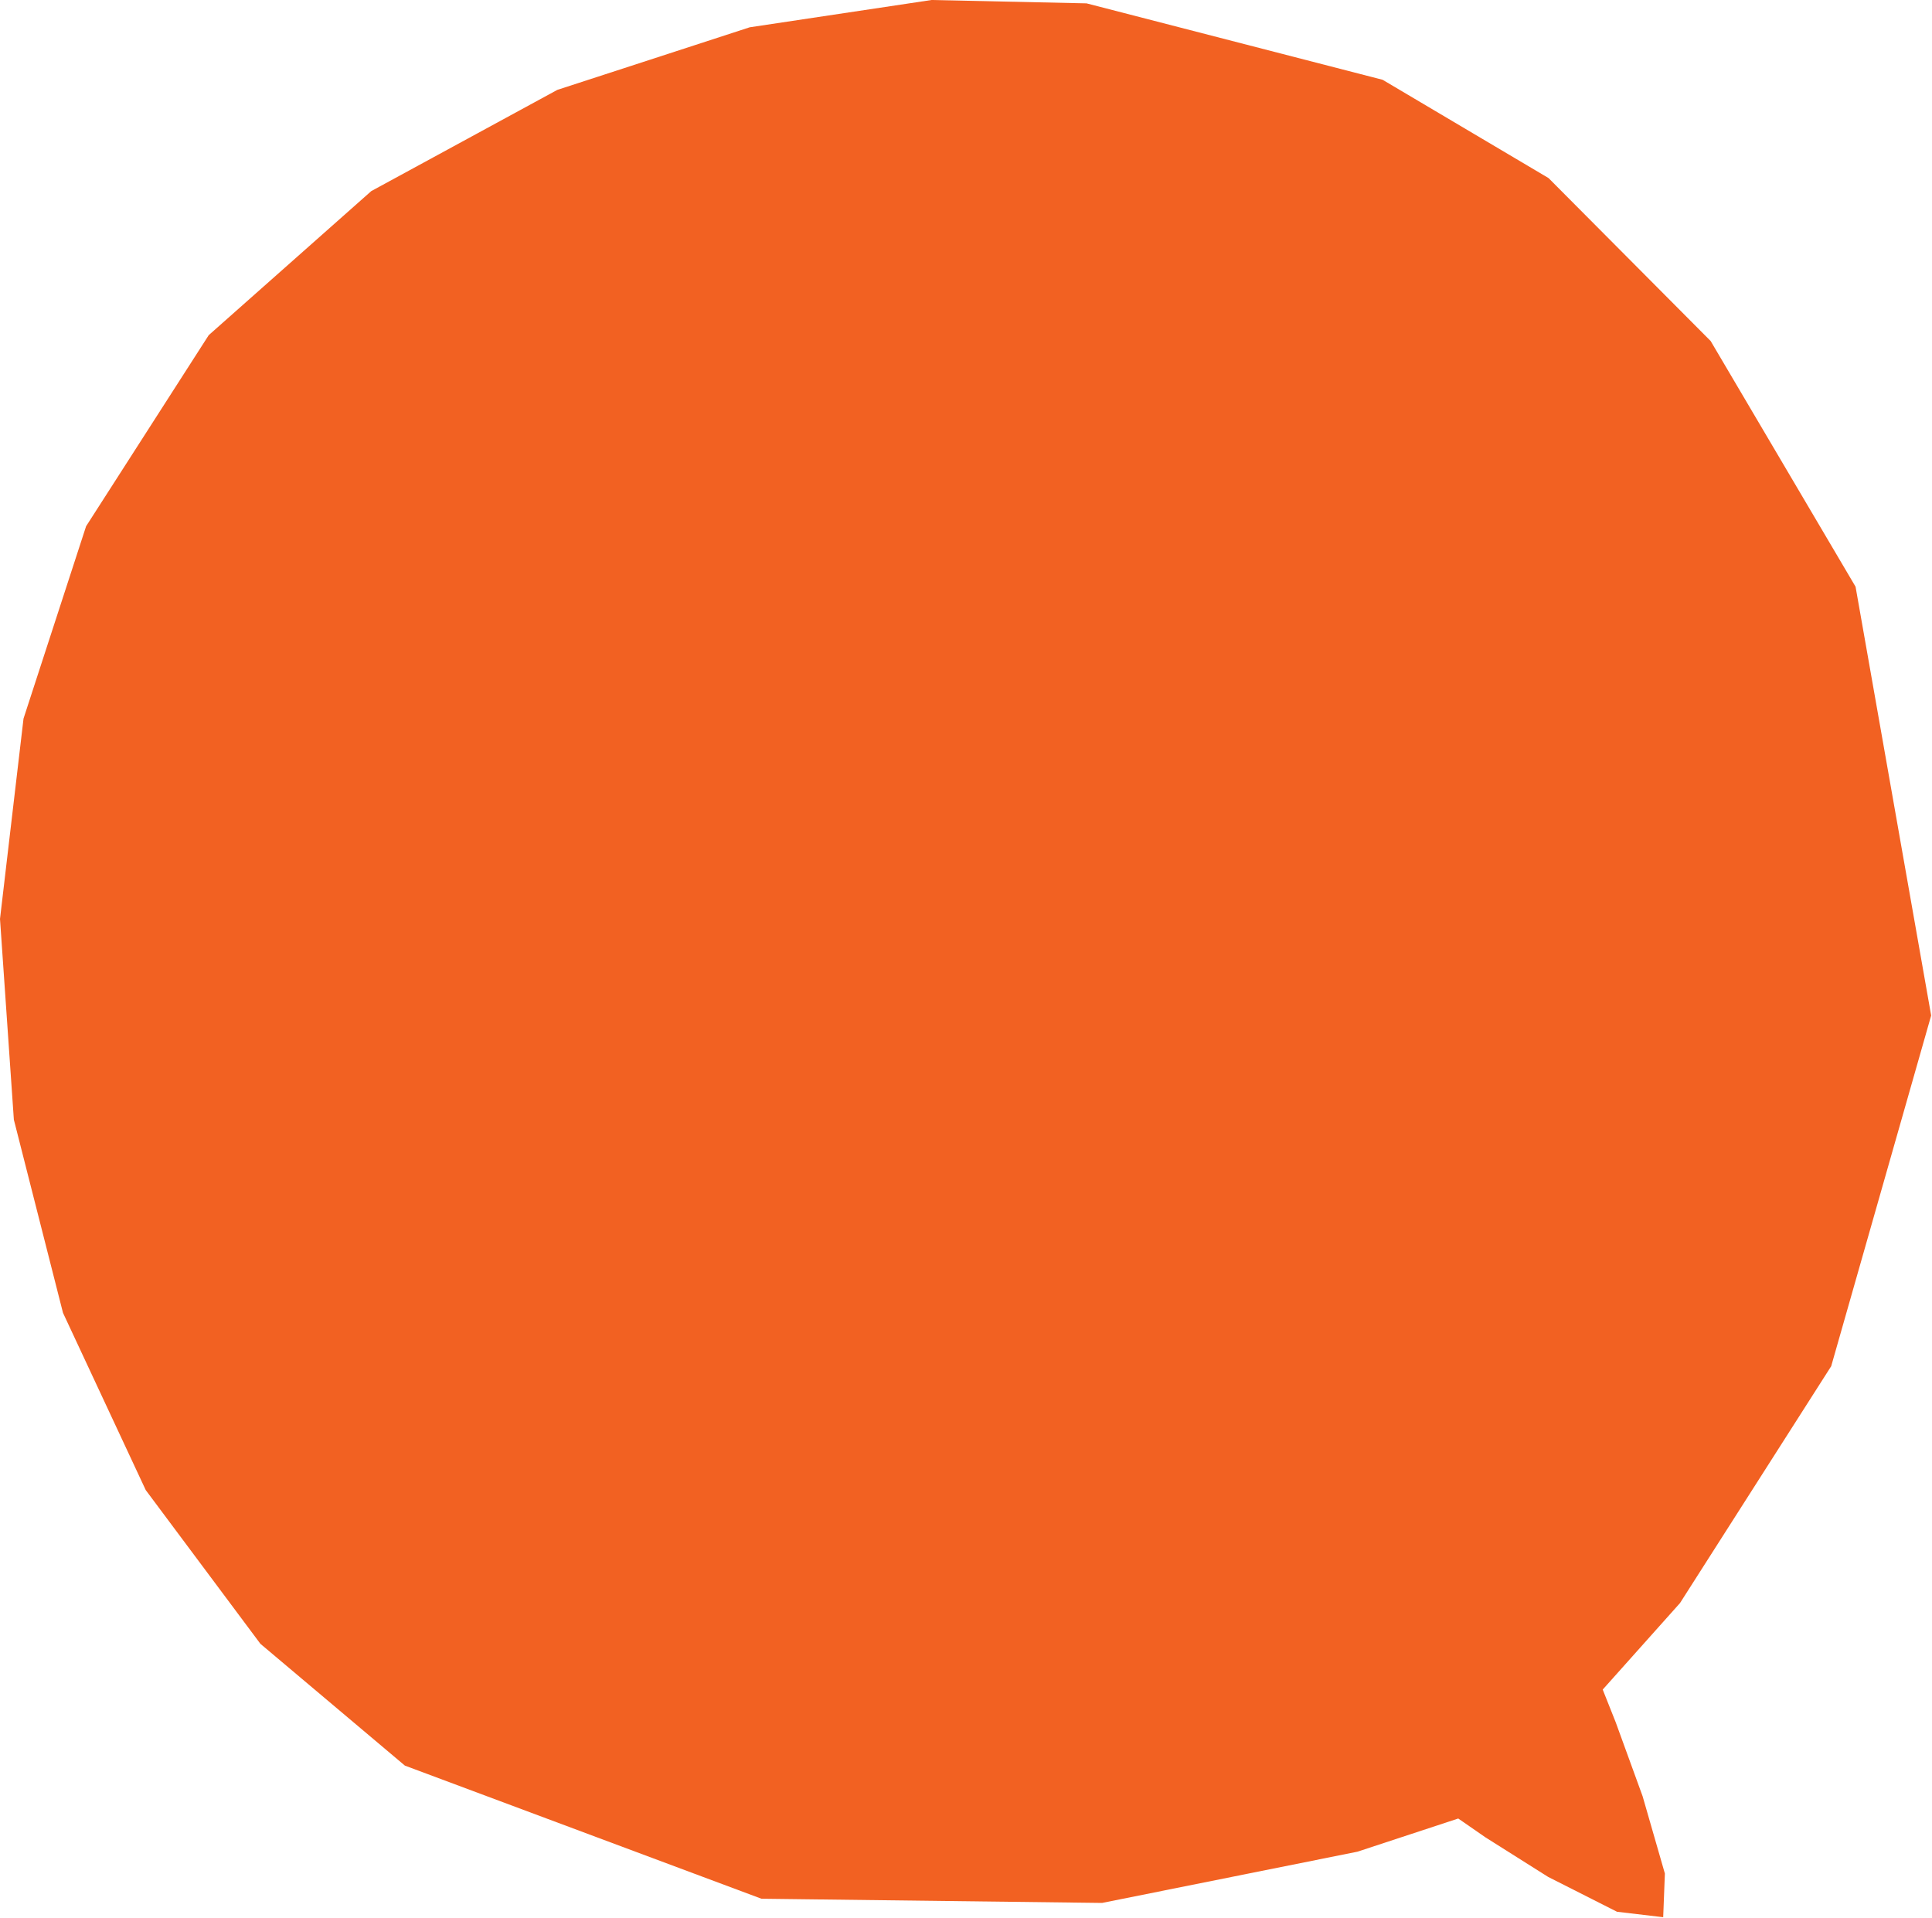 <?xml version="1.0" encoding="UTF-8"?>
<!DOCTYPE svg PUBLIC '-//W3C//DTD SVG 1.0//EN'
          'http://www.w3.org/TR/2001/REC-SVG-20010904/DTD/svg10.dtd'>
<svg height="45.67" stroke="#000" stroke-linecap="square" stroke-miterlimit="10" width="46" xmlns="http://www.w3.org/2000/svg" xmlns:xlink="http://www.w3.org/1999/xlink"
><g
  ><g fill="#F26122" stroke="#F26122"
    ><path d="M22.18 0L17.85.65 13.27 2.14 8.84 4.55 4.97 7.98 2.05 12.53.56 17.11 0 21.88.33 26.66l1.17 4.6 1.97 4.22 2.73 3.66 3.44 2.9 8.49 3.17 8.11.1 6.08-1.22 2.4-.79.65.45 1.49.94 1.64.83 1.1.13.04-1.04-.53-1.84-.64-1.76-.31-.78L40 38.17l3.6-5.64 2.38-8.35-1.8-10.21-3.45-5.85-3.86-3.88L32.92 1.9 25.87.08 22.18 0Z" stroke="none"
    /></g
  ></g
></svg
>
